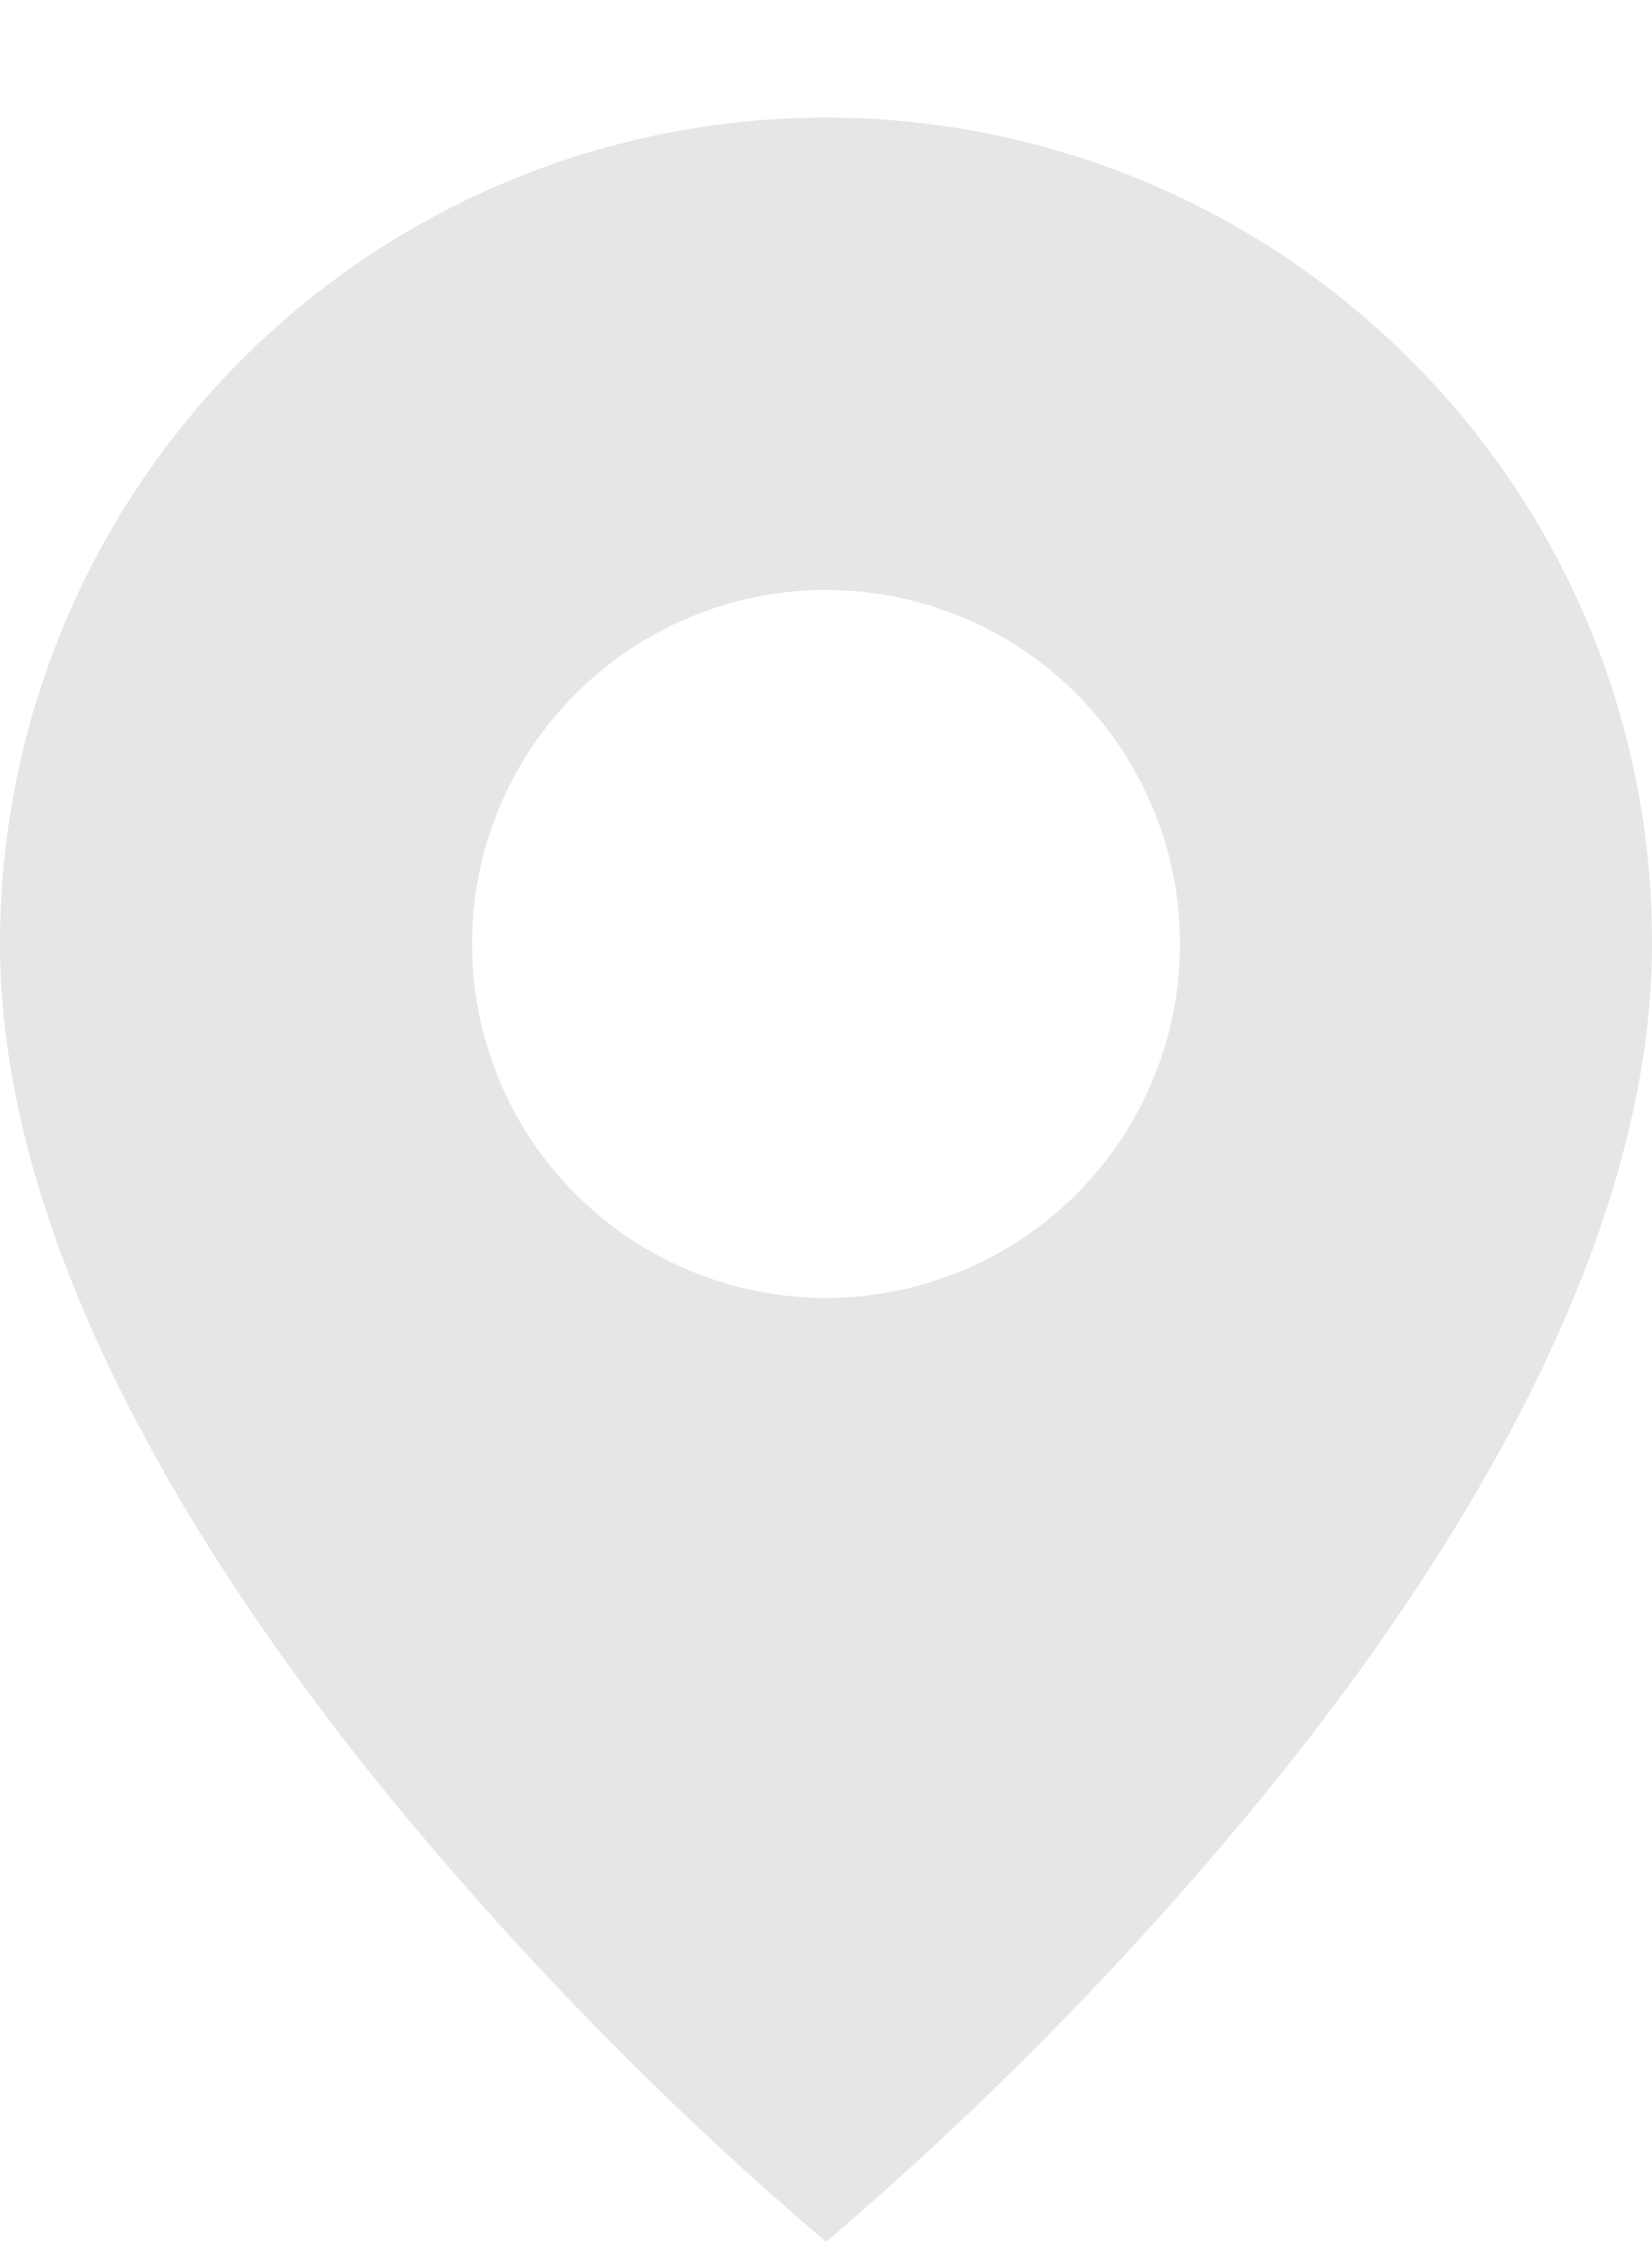 <svg width="14" height="19" viewBox="0 0 14 19" fill="none" xmlns="http://www.w3.org/2000/svg">
<path d="M7 19C5.737 17.923 4.566 16.741 3.5 15.469C1.9 13.558 8.78894e-07 10.712 8.78894e-07 8C-0.001 6.615 0.41 5.261 1.179 4.109C1.948 2.957 3.041 2.059 4.321 1.529C5.601 0.999 7.009 0.861 8.367 1.131C9.725 1.402 10.973 2.069 11.952 3.049C12.604 3.698 13.12 4.47 13.472 5.319C13.823 6.169 14.003 7.08 14 8C14 10.712 12.1 13.558 10.5 15.469C9.434 16.741 8.263 17.923 7 19ZM7 5C6.204 5 5.441 5.316 4.879 5.879C4.316 6.441 4 7.204 4 8C4 8.796 4.316 9.559 4.879 10.121C5.441 10.684 6.204 11 7 11C7.796 11 8.559 10.684 9.121 10.121C9.684 9.559 10 8.796 10 8C10 7.204 9.684 6.441 9.121 5.879C8.559 5.316 7.796 5 7 5Z" fill="#E6E6E6"/>
</svg>
